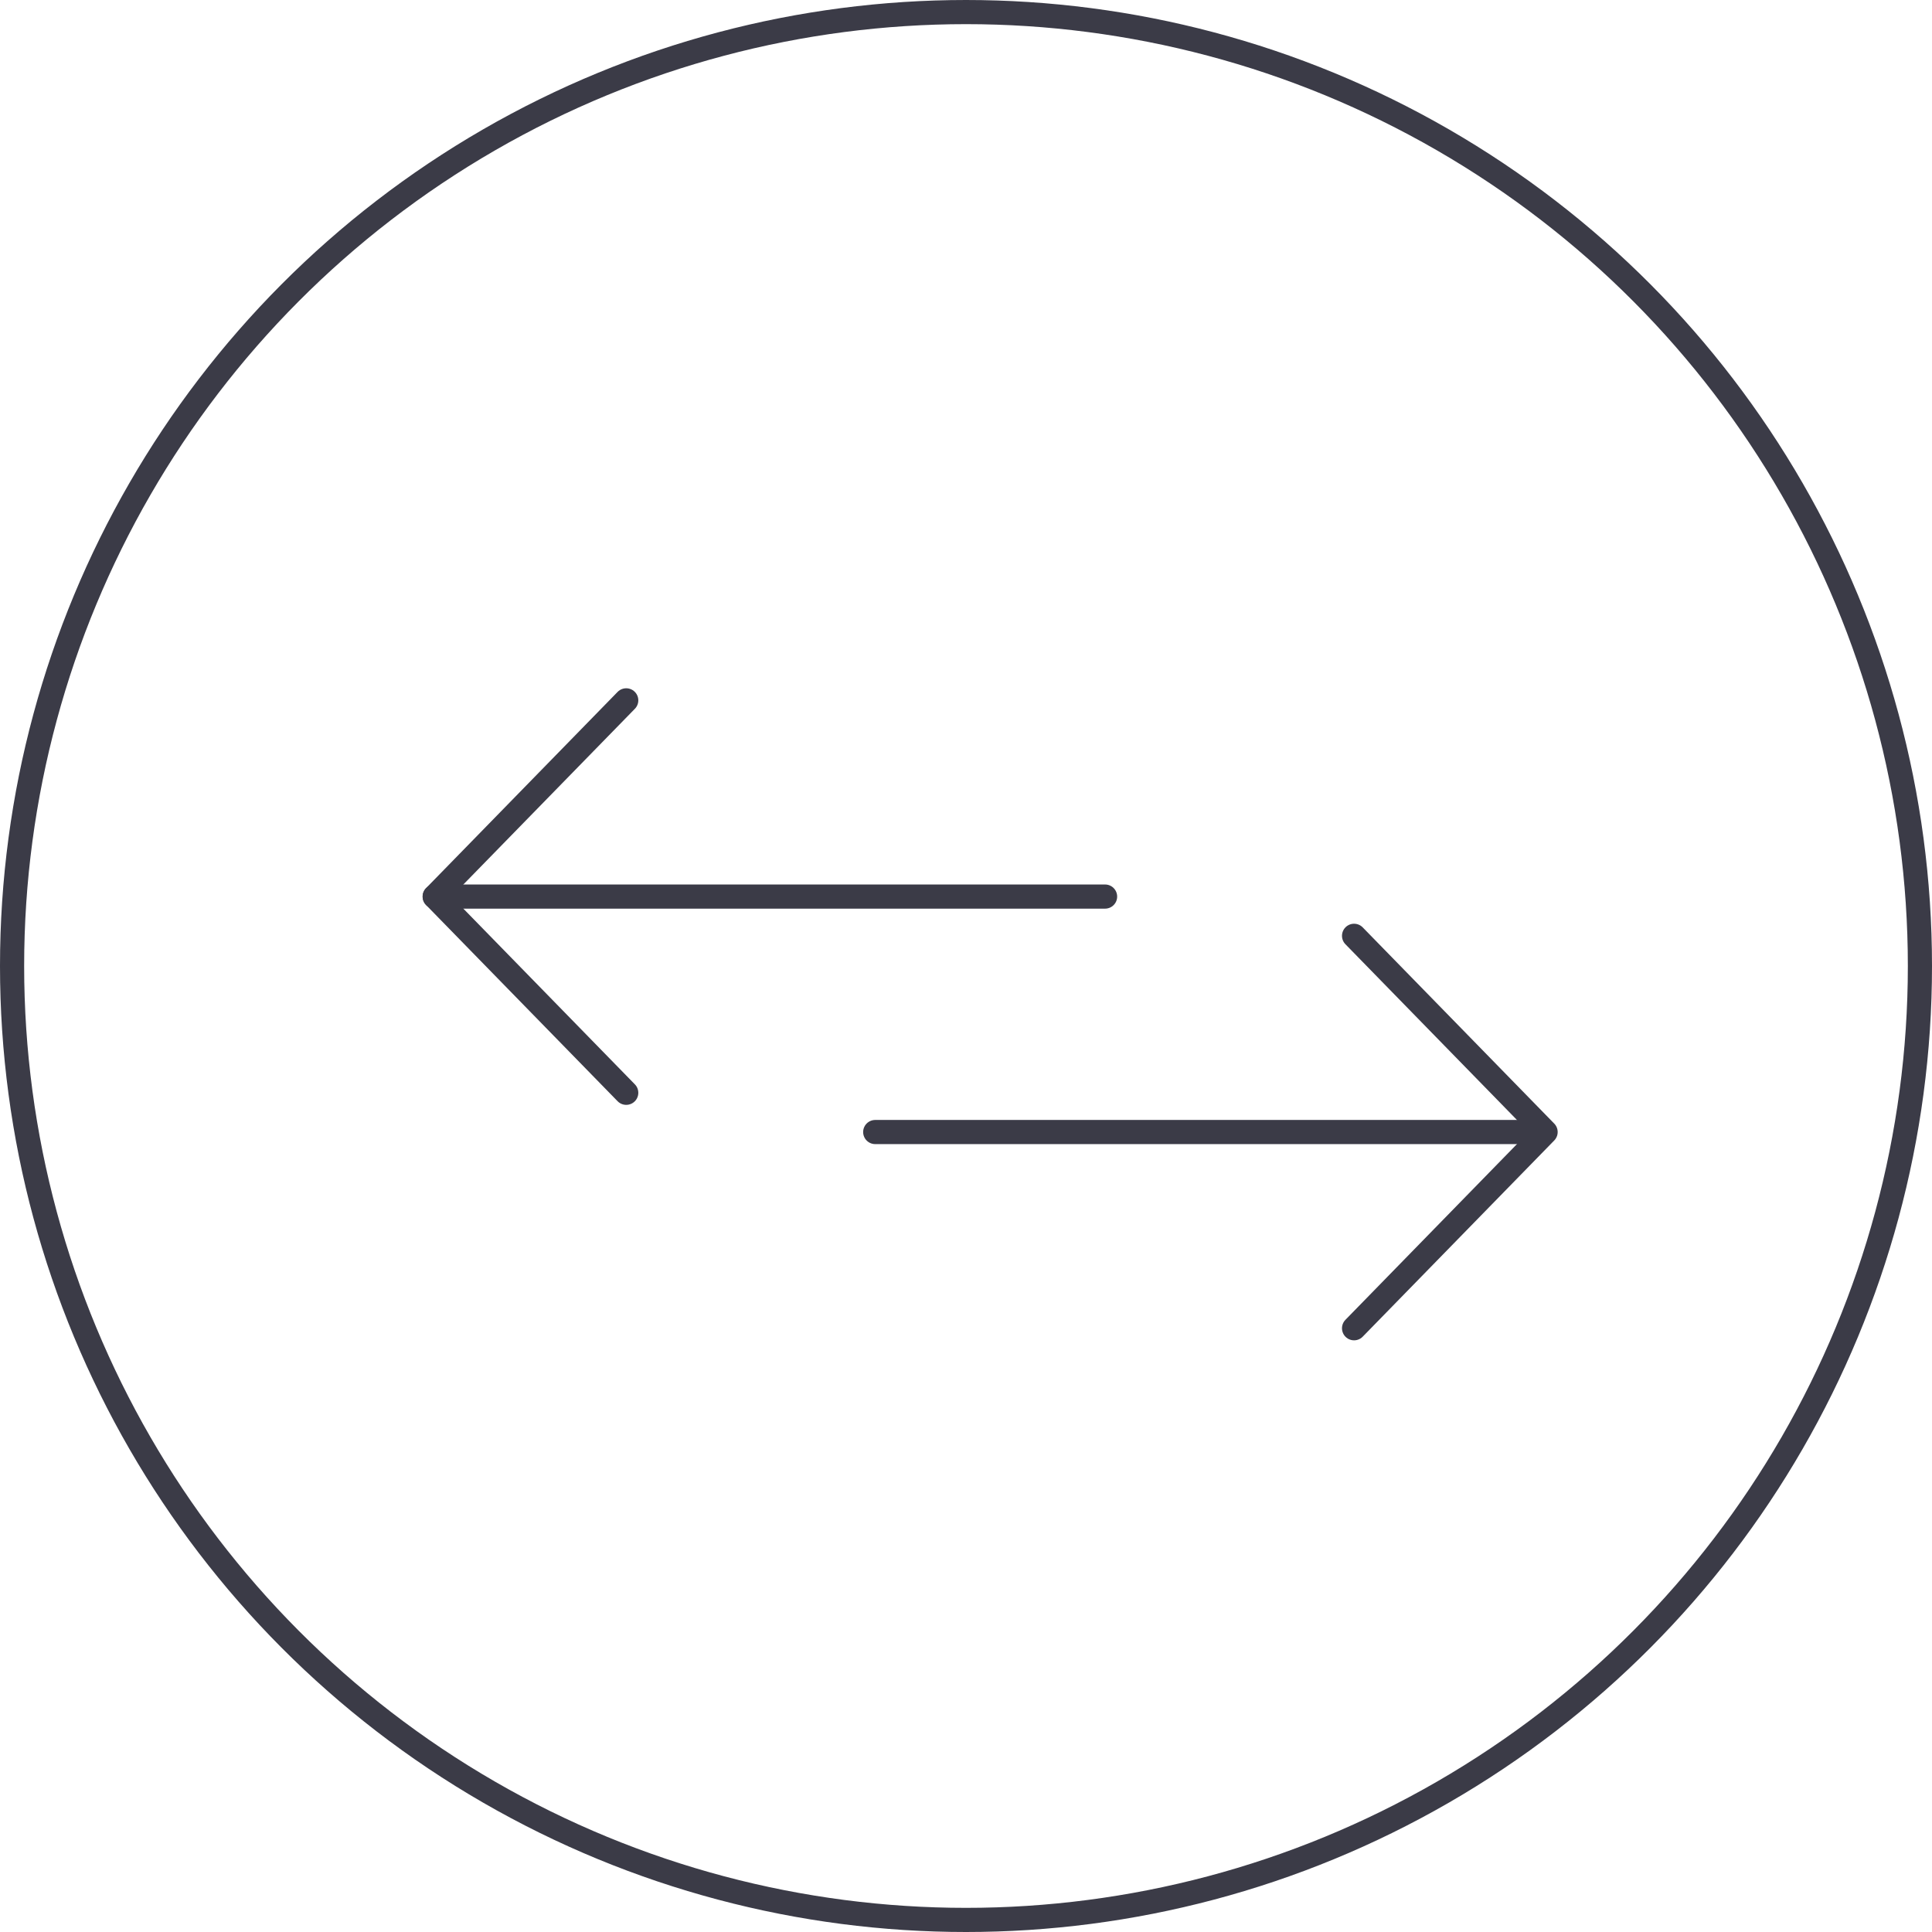 <?xml version="1.0" encoding="UTF-8"?>
<svg width="80px" height="80px" viewBox="0 0 80 80" version="1.1" xmlns="http://www.w3.org/2000/svg" xmlns:xlink="http://www.w3.org/1999/xlink">
    <!-- Generator: Sketch 64 (93537) - https://sketch.com -->
    <title>Icons / Illustrative / transfer-frw</title>
    <desc>Created with Sketch.</desc>
    <g id="Icons-/-Illustrative-/-transfer-frw" stroke="none" stroke-width="1" fill="none" fill-rule="evenodd">
        <g id="transfer-frw" stroke="#3B3B47">
            <g id="Group-8">
                <g id="Icons-/-Illustrative-/-Illustrative-/-Oval">
                    <circle id="Oval" cx="40" cy="40" r="39.5"></circle>
                </g>
            </g>
            <g id="Group" transform="translate(18, 29)" stroke-linecap="round" stroke-linejoin="round">
                <line x1="0" y1="8.125" x2="27.759" y2="8.125" id="Stroke-1099"></line>
                <line x1="18.241" y1="17.875" x2="45.207" y2="17.875" id="Stroke-1100"></line>
                <polyline id="Stroke-1101" points="7.931 16.25 0 8.125 7.931 0"></polyline>
                <polyline id="Stroke-1102" points="38.069 26 46 17.875 38.069 9.75"></polyline>
            </g>
        </g>
    </g>
</svg>